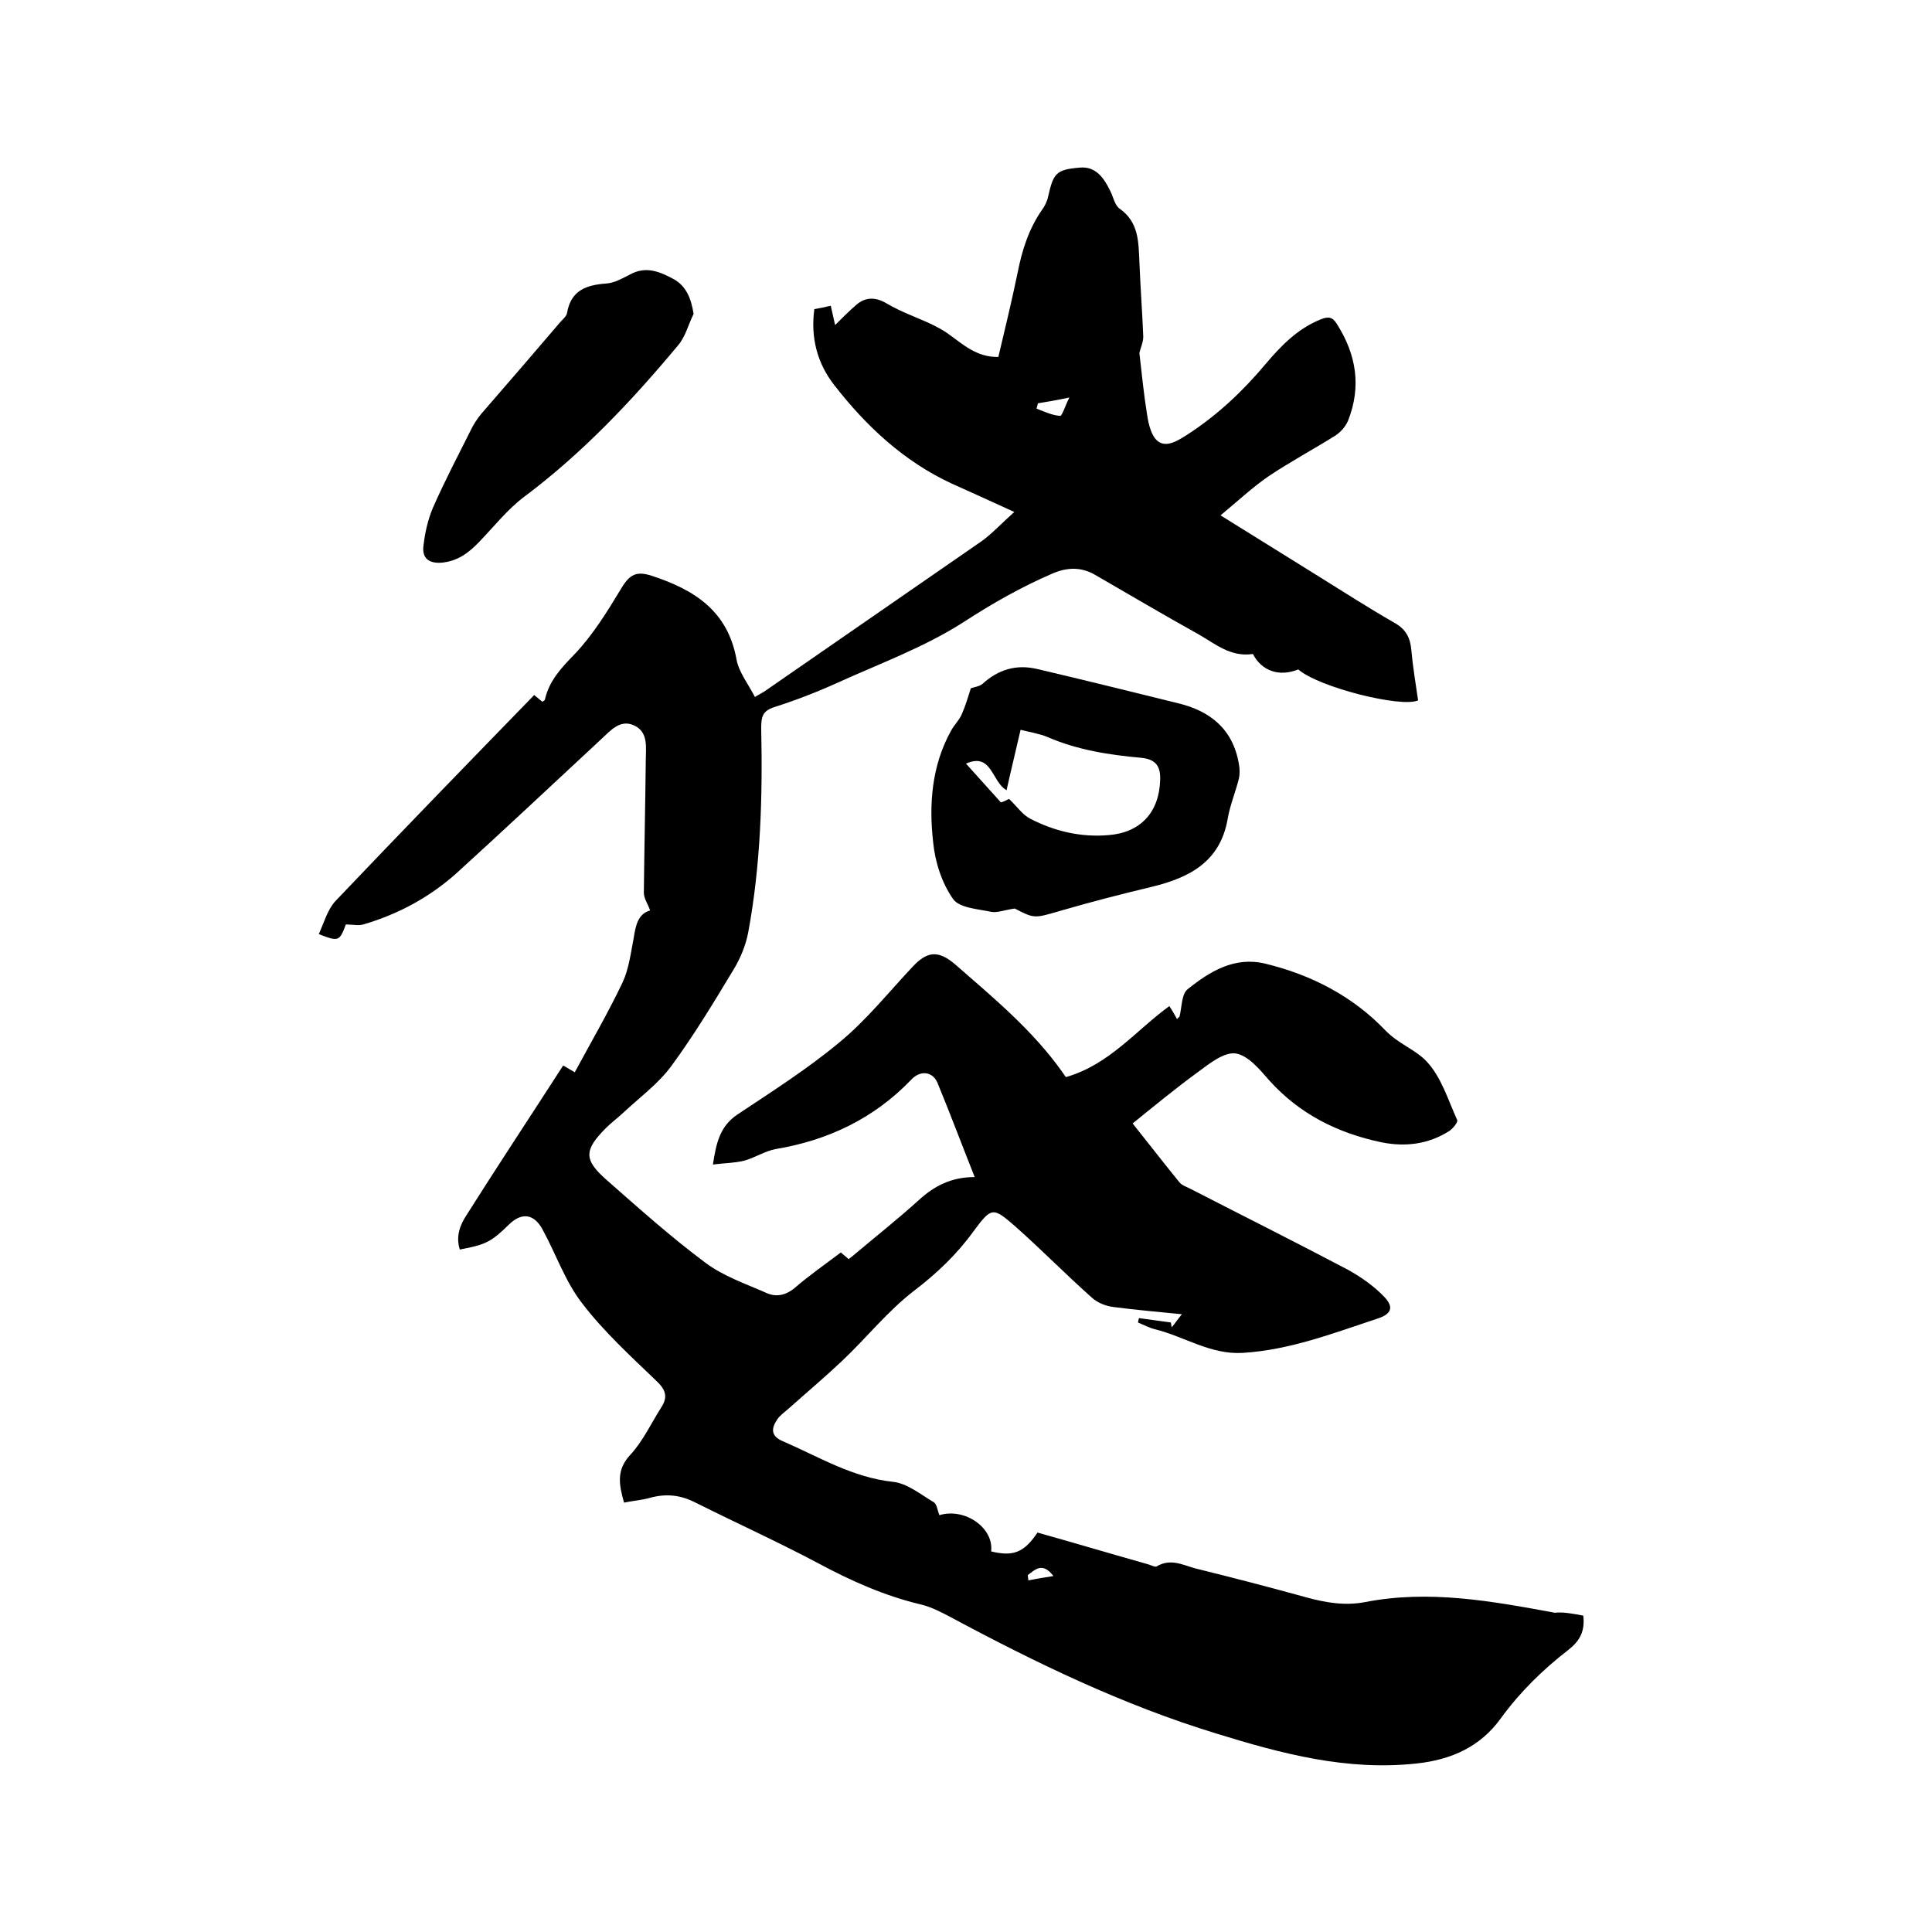 <svg enable-background="new 0 0 400 400" viewBox="0 0 400 400" xmlns="http://www.w3.org/2000/svg"><path d="m327.8 334.5c.4 3.3-.8 5.3-3.1 7.1-5.3 4.1-10 8.7-14 14.2-4.2 5.8-10.1 8.5-17.3 9.3-14.5 1.6-28-2-41.6-6.2-19.3-5.9-37.3-14.6-55-24.1-1.9-1-4-2.1-6.1-2.6-7.6-1.8-14.5-4.9-21.4-8.6-8.3-4.4-16.9-8.3-25.3-12.5-3.1-1.6-6.1-1.9-9.4-1-1.7.5-3.5.6-5.4 1-1-3.6-1.7-6.7 1.3-9.9 2.6-2.8 4.3-6.5 6.4-9.8 1.3-2 1.1-3.5-.9-5.4-5.4-5.2-11-10.3-15.5-16.2-3.5-4.5-5.4-10.2-8.2-15.3-1.8-3.3-4.4-3.5-7-.9-3.6 3.5-4.7 4.1-10.1 5.1-.9-2.8.1-5.2 1.5-7.3 6.5-10.3 13.2-20.4 19.9-30.8 1 .6 1.7 1 2.4 1.4 3.4-6.3 6.9-12.3 9.9-18.6 1.3-2.8 1.7-6.1 2.3-9.2.4-2.6.9-5 3.4-5.7-.5-1.4-1.3-2.5-1.3-3.7.1-9.1.3-18.2.4-27.3 0-2.7.6-5.9-2.4-7.3s-5 1.2-7 3c-9.9 9.2-19.8 18.5-29.8 27.6-5.6 5-12.1 8.5-19.3 10.6-1 .3-2.2 0-3.6 0-1.3 3.5-1.5 3.6-5.6 2 1.1-2.4 1.8-5.1 3.5-6.9 13.6-14.3 27.3-28.4 41.1-42.6.6.5 1.2 1 1.7 1.4.2-.2.5-.3.5-.4.9-4 3.4-6.6 6.2-9.5 3.8-4 6.8-8.9 9.7-13.7 1.7-2.8 3.1-3.5 6.2-2.5 8.9 2.9 15.8 7.3 17.6 17.4.5 2.6 2.4 5 3.8 7.7 1-.6 1.4-.8 1.9-1.1 15-10.4 30.1-20.8 45.1-31.2 2.2-1.6 4.1-3.7 6.7-6-5-2.3-9-4.1-13-5.9-9.9-4.6-17.7-11.9-24.3-20.4-3.5-4.5-4.9-9.8-4.1-15.7 1.1-.2 2.2-.4 3.4-.7.3 1.4.6 2.6.9 4 1.5-1.5 2.9-2.9 4.4-4.2 2-1.7 4.1-1.6 6.4-.2 2.9 1.7 6.1 2.8 9.1 4.2 1.2.6 2.4 1.2 3.5 2 3.1 2.2 5.9 4.9 10.4 4.8 1.4-5.9 2.8-11.7 4-17.5.9-4.6 2.3-9 5-12.9.6-.8 1.1-1.8 1.3-2.8 1.1-4.8 1.6-5.6 6.6-6 3.3-.3 5 2.2 6.3 4.9.6 1.2.9 2.9 1.9 3.6 4 2.8 3.9 6.9 4.1 11 .2 5.2.6 10.4.8 15.5 0 1.2-.6 2.4-.8 3.4.5 4.3.9 8.5 1.6 12.8.3 2 .9 4.5 2.3 5.5 1.8 1.3 4.1-.2 6-1.4 6.2-4 11.5-9 16.2-14.6 3.2-3.8 6.7-7.4 11.5-9.3 1.5-.6 2.4-.5 3.3 1 4 6.3 5.1 12.9 2.3 20-.5 1.2-1.5 2.3-2.5 3-4.6 2.9-9.5 5.5-14.1 8.6-3.3 2.3-6.3 5.1-9.8 8 7.2 4.5 13.7 8.5 20.1 12.5 5.3 3.3 10.6 6.7 16 9.8 2.3 1.3 3.2 3.1 3.4 5.6.3 3.4.9 6.9 1.4 10.4-3.4 1.6-20.6-2.7-24.8-6.4-4 1.6-7.6.3-9.4-3.2-4.6.7-7.8-2.1-11.3-4.1-7.2-4-14.3-8.2-21.4-12.3-2.8-1.6-5.6-1.6-8.7-.3-6.5 2.8-12.5 6.2-18.5 10.1-8.1 5.2-17.4 8.6-26.2 12.6-4.2 1.9-8.6 3.6-13 5-2.5.8-2.7 2.1-2.7 4.4.3 14.2-.1 28.3-2.7 42.3-.5 2.6-1.6 5.3-3 7.6-4.1 6.8-8.2 13.6-12.9 20-2.8 3.8-6.7 6.6-10.2 9.9-1.1 1-2.3 1.9-3.3 2.9-4.6 4.6-4.7 6.6.1 10.8 6.7 5.9 13.3 11.8 20.4 17.1 3.7 2.8 8.4 4.4 12.7 6.3 2 .9 4 .5 5.9-1.1 3-2.6 6.2-4.8 9.5-7.3.5.5 1.1.9 1.6 1.4.3-.3.7-.5 1-.8 4.5-3.8 9.2-7.5 13.6-11.5 3.2-2.9 6.7-4.7 11.5-4.7-2.7-6.8-5.1-13.2-7.7-19.5-1-2.4-3.6-2.7-5.5-.6-7.7 8-17.2 12.5-28 14.3-2.2.4-4.3 1.8-6.5 2.4-2 .5-4.1.5-6.5.8.7-4.6 1.5-7.9 5-10.3 7.2-4.8 14.6-9.5 21.2-15 5.6-4.6 10.2-10.4 15.2-15.7 3-3.2 5.3-3.4 8.8-.4 7.9 6.9 16 13.6 22.1 22.2.3.4.6.9.8 1.1 9-2.6 14.4-9.6 21.4-14.7.6.9 1.1 1.8 1.6 2.7.2-.3.4-.4.5-.5.5-1.9.4-4.7 1.7-5.7 4.6-3.7 9.7-6.8 16-5.3 9.6 2.3 18.2 6.8 24.9 13.8 2.8 2.9 6.3 4 8.6 6.5 3 3.2 4.4 7.9 6.3 12.1.2.4-.9 1.8-1.7 2.3-4.3 2.7-9 3.3-14 2.3-9-1.9-16.9-5.8-23.2-12.8-2-2.3-4.4-5.2-7-5.6-2.4-.3-5.4 2.1-7.7 3.8-4.8 3.5-9.4 7.3-13.6 10.7 3.6 4.5 6.6 8.4 9.7 12.2.5.6 1.4.9 2.2 1.3 10.9 5.6 21.9 11.1 32.7 16.8 2.7 1.5 5.4 3.4 7.5 5.6s1.4 3.6-1.4 4.5c-9.1 3-18.1 6.5-27.9 7.1-6.7.4-12.1-3.4-18.2-4.9-1.2-.3-2.3-.9-3.5-1.4.1-.3.1-.6.2-.9 2.2.3 4.4.6 6.6.9.1.3.1.7.2 1 .6-.7 1.1-1.5 2.1-2.7-5-.5-9.6-.9-14.2-1.5-1.6-.2-3.3-.9-4.4-1.9-5.4-4.8-10.4-9.9-15.8-14.7-4.8-4.2-5-4.1-8.8 1-3.4 4.7-7.5 8.6-12.2 12.2-5.5 4.2-9.9 9.8-15 14.6-3.6 3.4-7.4 6.6-11.1 9.9-.8.7-1.7 1.3-2.3 2.2-1.2 1.8-1.4 3.4 1.2 4.5 7.4 3.2 14.4 7.5 22.8 8.4 2.9.3 5.7 2.6 8.4 4.2.7.4.8 1.8 1.2 2.7 5.2-1.6 11.3 2.6 10.7 7.5 4.5 1.1 6.8.3 9.6-3.9 7.5 2.1 15.2 4.4 23 6.6.6.2 1.4.6 1.7.4 2.8-1.7 5.4-.3 7.9.4 7.7 1.9 15.4 3.9 23 6 4 1.1 8 1.8 12.2 1 13.3-2.6 26.3-.2 39.3 2.2 1.7-.2 3.8.2 5.9.6zm-112.9-251c-.1.4-.2.7-.3 1.1 1.6.6 3.2 1.4 4.9 1.5.4 0 1-2 1.9-3.8-2.8.6-4.7.9-6.5 1.2zm3.2 242.8c-2.3-3-3.8-1.3-5.3-.2 0 .4.1.7.1 1.1 1.6-.3 3.2-.6 5.2-.9z"/><path d="m201 142.5c.9-.3 1.8-.4 2.4-.9 3.3-3 7-4.1 11.3-3.1 9.8 2.3 19.5 4.7 29.2 7.1 6.7 1.6 11.4 5.4 12.6 12.6.2 1 .2 2.1 0 3-.7 2.8-1.8 5.4-2.3 8.2-1.5 9-7.9 12.3-15.7 14.2-6.3 1.5-12.5 3.1-18.7 4.9-5.6 1.6-5.5 1.8-9.7-.4-2.1.3-3.6.9-4.8.7-2.8-.6-6.7-.8-8-2.7-2.3-3.3-3.7-7.6-4.1-11.7-.9-7.9-.3-15.9 3.7-23.1.7-1.3 1.8-2.3 2.3-3.6.7-1.6 1.3-3.6 1.8-5.2zm7.9 22.9c1.7 1.6 2.8 3.3 4.4 4.1 5 2.6 10.5 3.9 16.2 3.4 6.6-.5 10.5-4.7 10.7-11.4.1-2.6-.7-4.3-3.9-4.6-6.6-.6-13.2-1.6-19.4-4.3-1.7-.7-3.6-1-5.6-1.5-1 4.4-2 8.4-2.9 12.5-3.1-1.7-3-7.9-8.4-5.5 2.4 2.7 4.7 5.2 7.2 8 .4 0 1.1-.4 1.7-.7z"/><path d="m143.6 65c-1.1 2.2-1.7 4.8-3.3 6.6-9.5 11.4-19.7 22.2-31.7 31.2-3.5 2.6-6.3 6.2-9.4 9.4-2.2 2.3-4.5 4-7.8 4.3-2.9.2-4.1-1.2-3.7-3.7.3-2.6.9-5.2 1.9-7.6 2.5-5.7 5.4-11.2 8.2-16.8.7-1.3 1.6-2.5 2.6-3.6 5.2-6 10.4-12 15.5-18 .5-.6 1.4-1.3 1.5-2 .8-4.7 4-5.8 8.1-6.1 1.7-.1 3.4-1.1 5-1.9 3.3-1.8 6.2-.5 9 1 2.5 1.4 3.6 3.9 4.1 7.2z"/></svg>